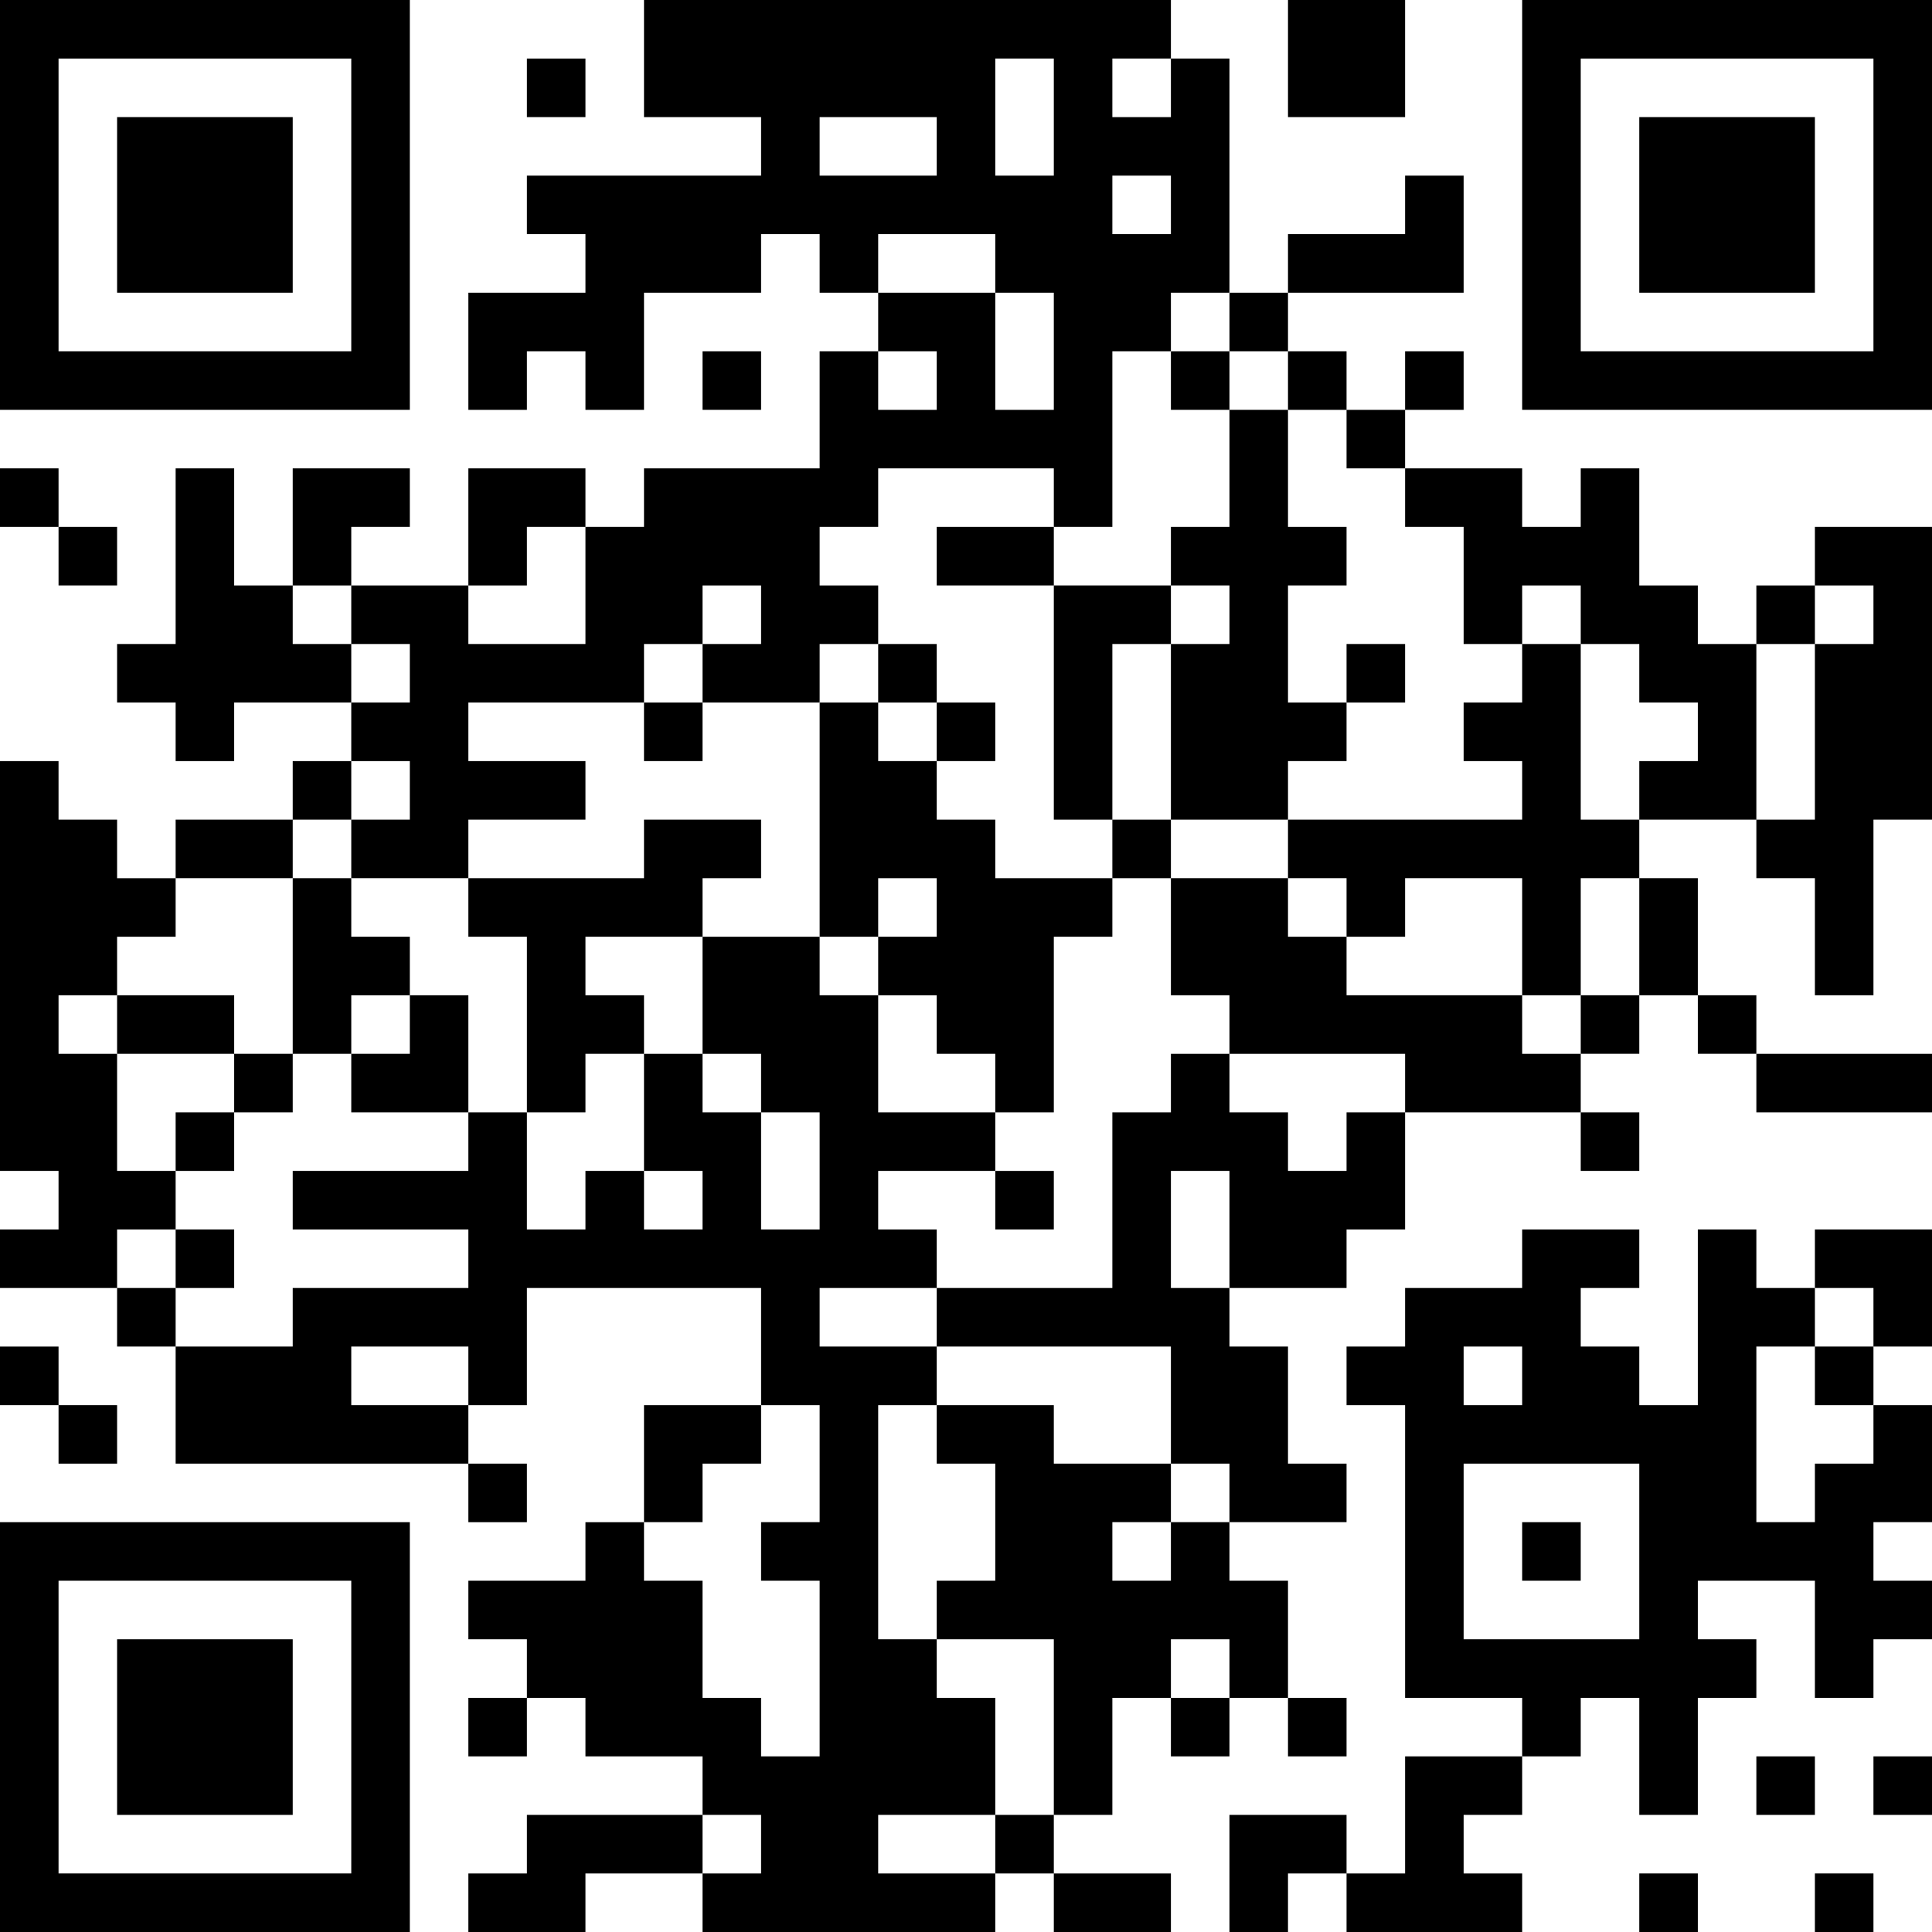 <svg xmlns="http://www.w3.org/2000/svg" width="132" height="132" viewBox="0 0 132 132">
  <g id="グループ_1" data-name="グループ 1" transform="translate(-180 -94)">
    <path id="パス_1" data-name="パス 1" d="M180,108v14h28V94H180v14Zm24,0v10H184V98h20v10Z"/>
    <path id="パス_2" data-name="パス 2" d="M224,98v4h8v4H216v4h4v4h-8v8h4v-4h4v4h4v-8h8v-4h4v4h4v4h-4v8H224v4h-4v-4h-8v8h-8v-4h4v-4h-8v8h-4v-8h-4v12h-4v4h4v4h4v-4h8v4h-4v4h-8v4h-4v-4h-4v-4h-4v28h4v4h-4v4h8v4h4v8h20v4h4v-4h-4v-4h4v-8h16v8h-8v8h-4v4h-8v4h4v4h-4v4h4v-4h4v4h8v4H216v4h-4v4h8v-4h8v4h20v-4h4v4h8v-4h-8v-4h4v-8h4v4h4v-4h4v4h4v-4h-4v-8h-4v-4h8v-4h-4v-8h-4v-4h8v-4h4v-8h12v4h4v-4h-4v-4h4v-4h4v4h4v4h12v-4H300v-4h-4v-8h-4v-4h8v4h4v8h4V150h4V130h-8v4h-4v4h-4v-4h-4v-8h-4v4h-4v-4h-8v-4h4v-4h-4v4h-4v-4h-4v-4h12v-8h-4v4h-8v4h-4V98h-4V94H224v4Zm28,4v4h-4V98h4v4Zm8-2v2h-4V98h4v2Zm-16,4v2h-8v-4h8v2Zm16,4v2h-4v-4h4v2Zm-12,4v2h4v8h-4v-8h-8v-4h8v2Zm16,4v2h4v4h4v4h4v4h4v8h4v-4h4v4h4v4h4v4h-4v4h-4V138h-4v4h-4v4h4v4H268v4h4v4h4v-4h8v8h4v-8h4v8h-4v4h-4v-4H272v-4h-4v-4h-8v8h4v4h12v4h-4v4h-4v-4h-4v-4h-4v4h-4v12H244v4h16v8h4v4h-4v4h-4v-4h4v-4h-8v-4h-8v4h4v8h-4v4h8v12h-4v4h-8v-4h8v-8h-4v-4h-4V190h4v-4h-8v-4h8v-4h-4v-4h8v-4h-8v-8h-4v-4h-8v8h4v4h4v8h-4v-8h-4v-4h-4v8h4v4h-4v-4h-4v4h-4v-8h-4v4H200v4h12v4H200v4h-8v-4h-4v-4h4v-4h-4v-8h-4v-4h4v-4h4v-4h8v-4h4v-4h4v4h-4v4h8v-4h8v-4h-8v-4h12v-4h4v-4h4v4h-4v4h8v-4h4v-4h-4v-4h4v-4h12v4h4V118h4v-4h4v2Zm-20,4v2h-4v-4h4v2Zm-24,14v4h-8v-4h4v-4h4v4Zm-16,2v2h4v4h-4v-4h-4v-4h4v2Zm104,0v2h-4v12h-4V138h4v-4h4v2Zm-44,42v4h-4v-8h4v4Zm-52,10v2h-8v-4h8v2Zm24,6v4h-4v4h4v12h-4v-4h-4v-8h-4v-4h4v-4h4v-4h4v4Zm28,14v2h-4v-4h4v2Zm-32,12v2h-4v-4h4v2Z"/>
    <path id="パス_3" data-name="パス 3" d="M268,98v4h8V94h-8v4Z"/>
    <path id="パス_4" data-name="パス 4" d="M284,108v14h28V94H284v14Zm24,0v10H288V98h20v10Z"/>
    <path id="パス_5" data-name="パス 5" d="M216,100v2h4V98h-4v2Z"/>
    <path id="パス_6" data-name="パス 6" d="M228,120v2h4v-4h-4v2Z"/>
    <path id="パス_7" data-name="パス 7" d="M180,128v2h4v4h4v-4h-4v-4h-4v2Z"/>
    <path id="パス_8" data-name="パス 8" d="M284,180v2h-8v4h-4v4h4v20h8v4h-8v8h-4v-4h-8v8h4v-4h4v4h12v-4h-4v-4h4v-4h4v-4h4v8h4v-8h4v-4h-4v-4h8v8h4v-4h4v-4h-4v-4h4v-8h-4v-4h4v-8h-8v4h-4v-4h-4v12h-4v-4h-4v-4h4v-4h-8v2Zm24,4v2h-4v4h4v4h-4v4h-4V186h4v-4h4v2Zm-24,4v2h-4v-4h4v2Zm8,12v6H280V194h12v6Z"/>
    <path id="パス_9" data-name="パス 9" d="M180,188v2h4v4h4v-4h-4v-4h-4v2Z"/>
    <path id="パス_10" data-name="パス 10" d="M180,212v14h28V198H180v14Zm24,0v10H184V202h20v10Z"/>
    <path id="パス_11" data-name="パス 11" d="M300,216v2h4v-4h-4v2Z"/>
    <path id="パス_12" data-name="パス 12" d="M308,216v2h4v-4h-4v2Z"/>
    <path id="パス_13" data-name="パス 13" d="M292,224v2h4v-4h-4v2Z"/>
    <path id="パス_14" data-name="パス 14" d="M304,224v2h4v-4h-4v2Z"/>
    <path id="パス_15" data-name="パス 15" d="M188,108v6h12V102H188v6Z"/>
    <path id="パス_16" data-name="パス 16" d="M260,120v2h4v8h-4v4h-8v-4h-8v4h8v16h4v4h-8v-4h-4v-4h4v-4h-4v-4h-4v4h-4v16h4v4h4v4h4v4h4V158h4v-4h4v-4h8v-4h4v-4h4v-4h-4v4h-4v-8h4v-4h-4v-8h-4v-4h-4v2Zm4,16v2h-4v12h-4V138h4v-4h4v2Zm-20,8v2h-4v-4h4v2Zm0,12v2h-4v-4h4v2Z"/>
    <path id="パス_17" data-name="パス 17" d="M224,144v2h4v-4h-4v2Z"/>
    <path id="パス_18" data-name="パス 18" d="M224,152v2H212v4h4v12h4v-4h4v-4h-4v-4h8v-4h4v-4h-8v2Z"/>
    <path id="パス_19" data-name="パス 19" d="M200,160v6h-4v-4h-8v4h8v4h-4v4h4v-4h4v-4h4v4h8v-8h-4v-4h-4v-4h-4v6Zm8,4v2h-4v-4h4v2Z"/>
    <path id="パス_20" data-name="パス 20" d="M248,176v2h4v-4h-4v2Z"/>
    <path id="パス_21" data-name="パス 21" d="M192,180v2h4v-4h-4v2Z"/>
    <path id="パス_22" data-name="パス 22" d="M292,108v6h12V102H292v6Z"/>
    <path id="パス_23" data-name="パス 23" d="M284,200v2h4v-4h-4v2Z"/>
    <path id="パス_24" data-name="パス 24" d="M188,212v6h12V206H188v6Z"/>
  </g>
</svg>
